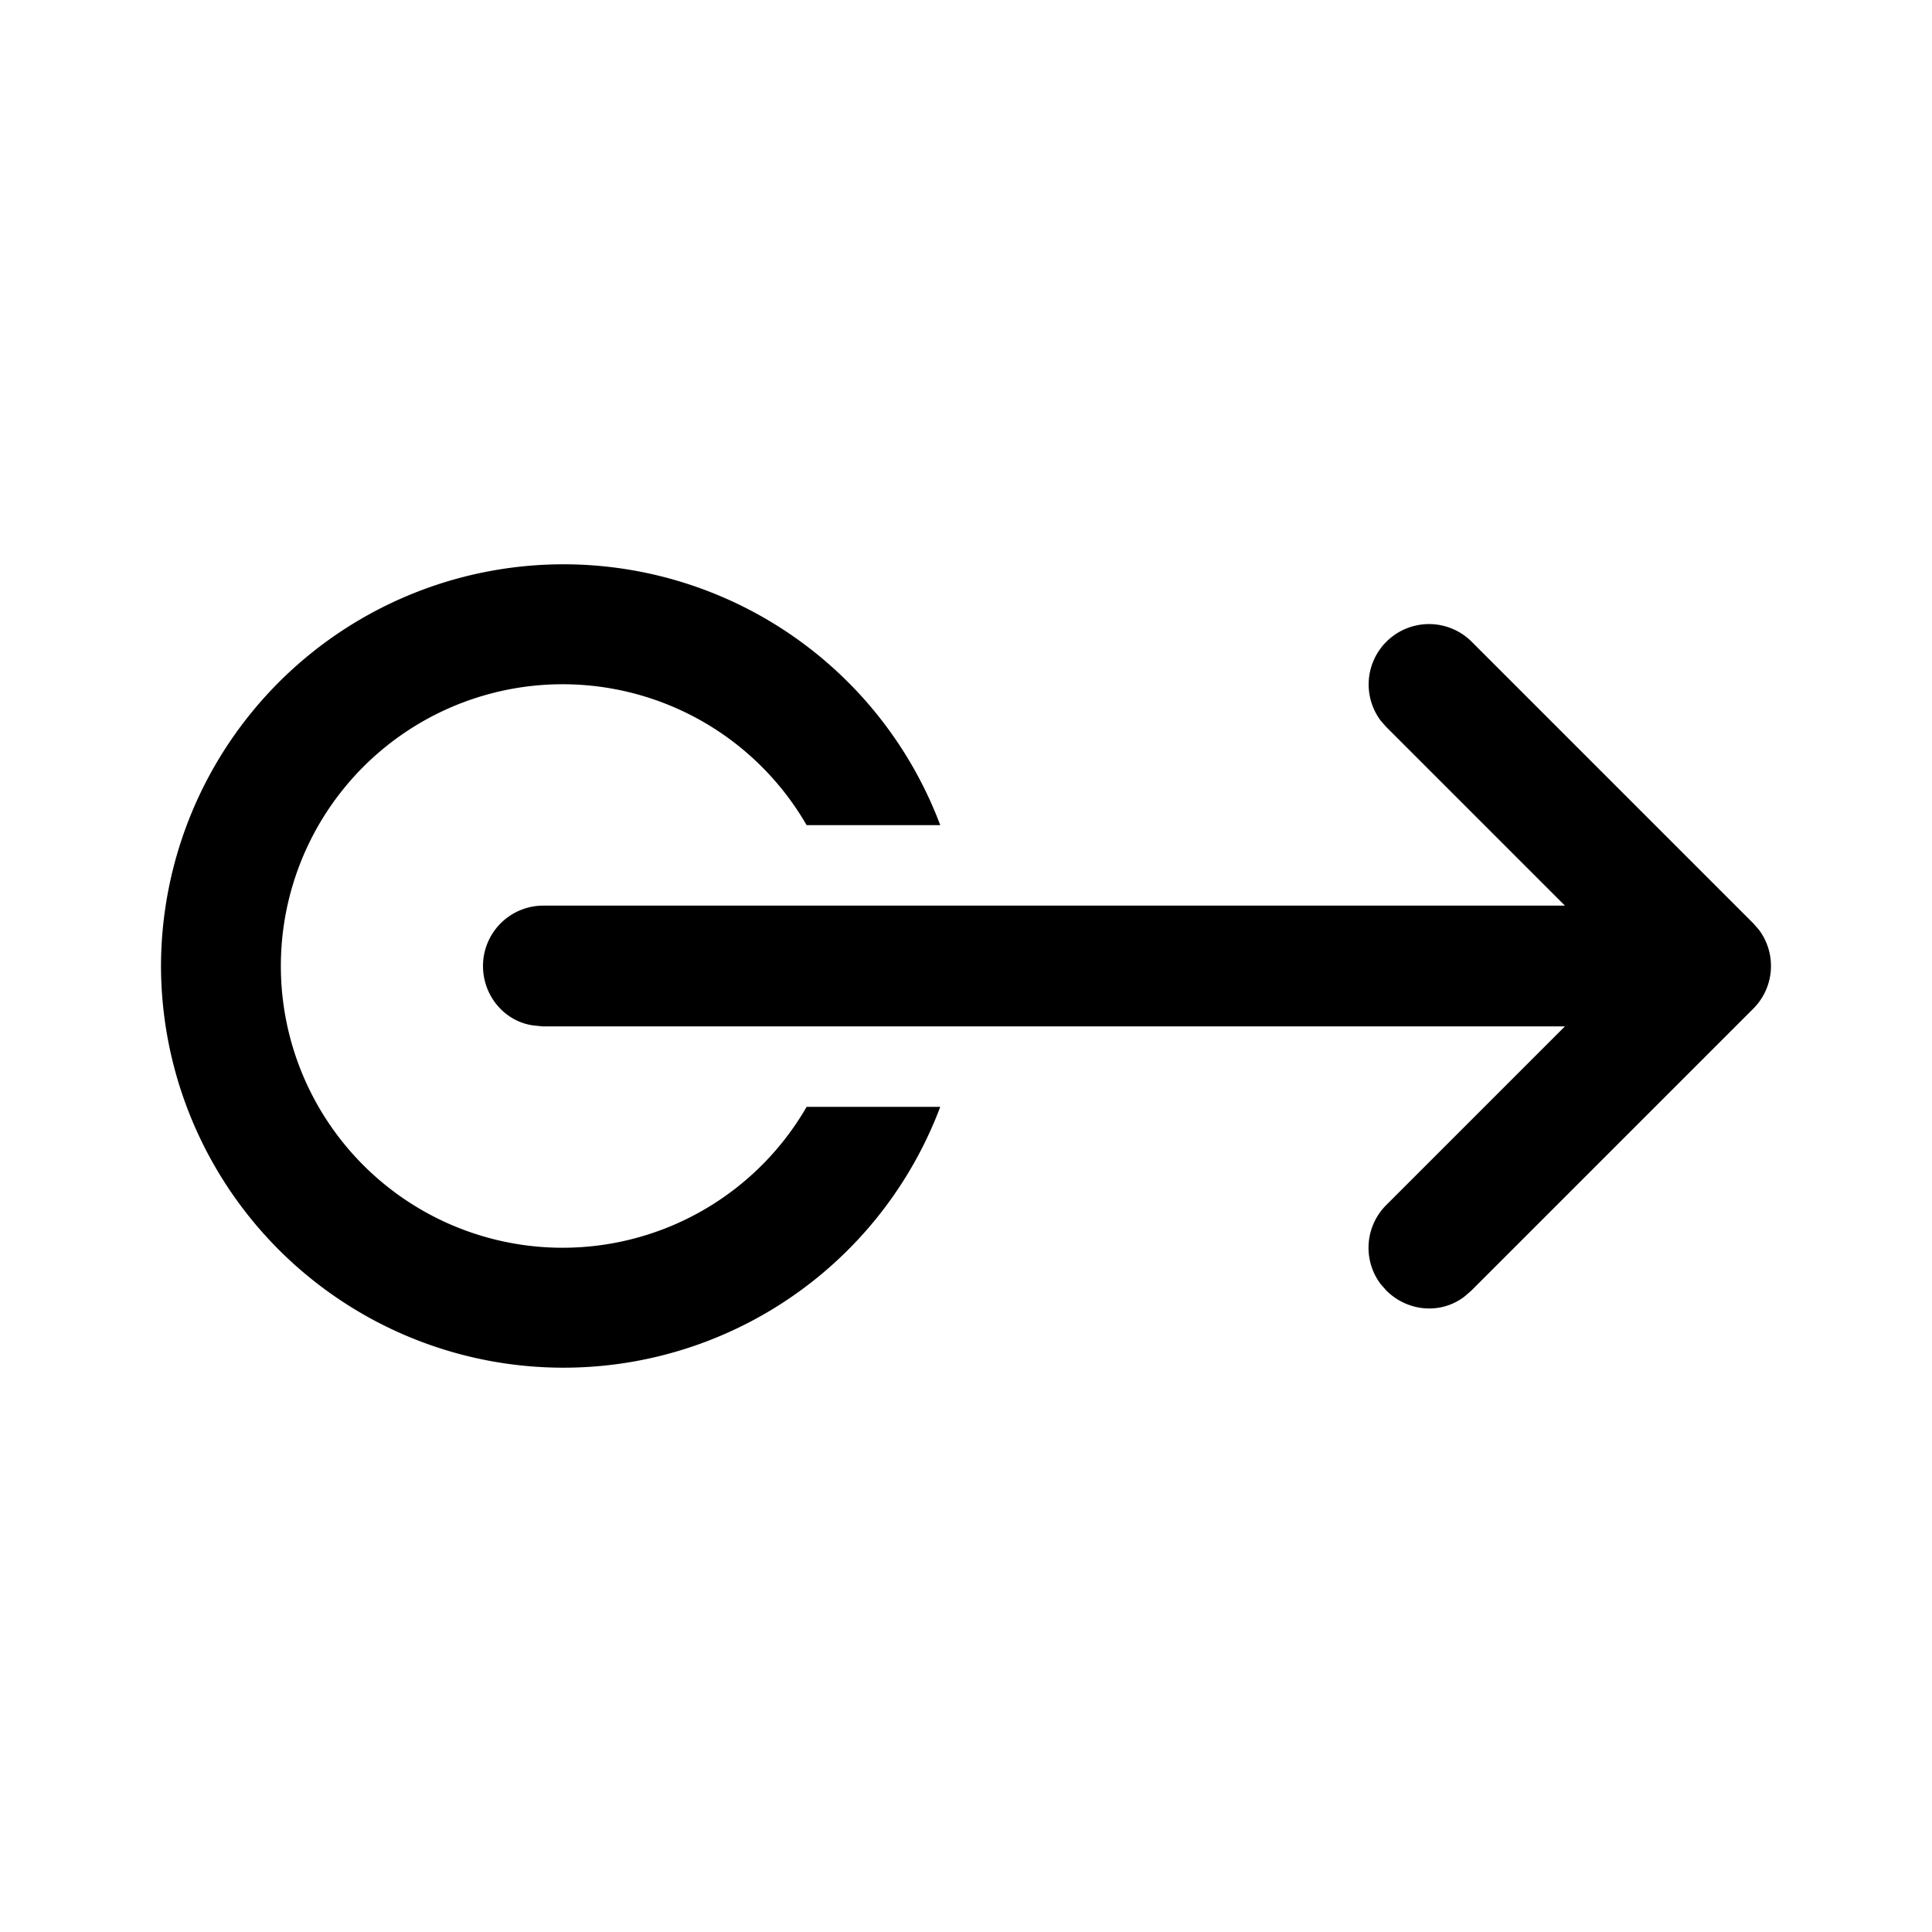 <svg width="24" height="24" viewBox="0 0 24 24" xmlns="http://www.w3.org/2000/svg"><path d="M6 12c0 .38.28.7.64.74l.1.01h12.7l-2.22 2.22a.75.75 0 0 0-.07.98l.07.08c.27.27.69.3.98.07l.08-.07 3.5-3.5a.75.75 0 0 0 .07-.98l-.07-.08-3.5-3.5a.75.75 0 0 0-1.13.98l.07.08 2.22 2.22H6.74A.75.75 0 0 0 6 12Zm-4 0a5 5 0 0 0 9.68 1.75h-1.66a3.5 3.5 0 1 1 0-3.5h1.66A5 5 0 0 0 2 12Z"/></svg>